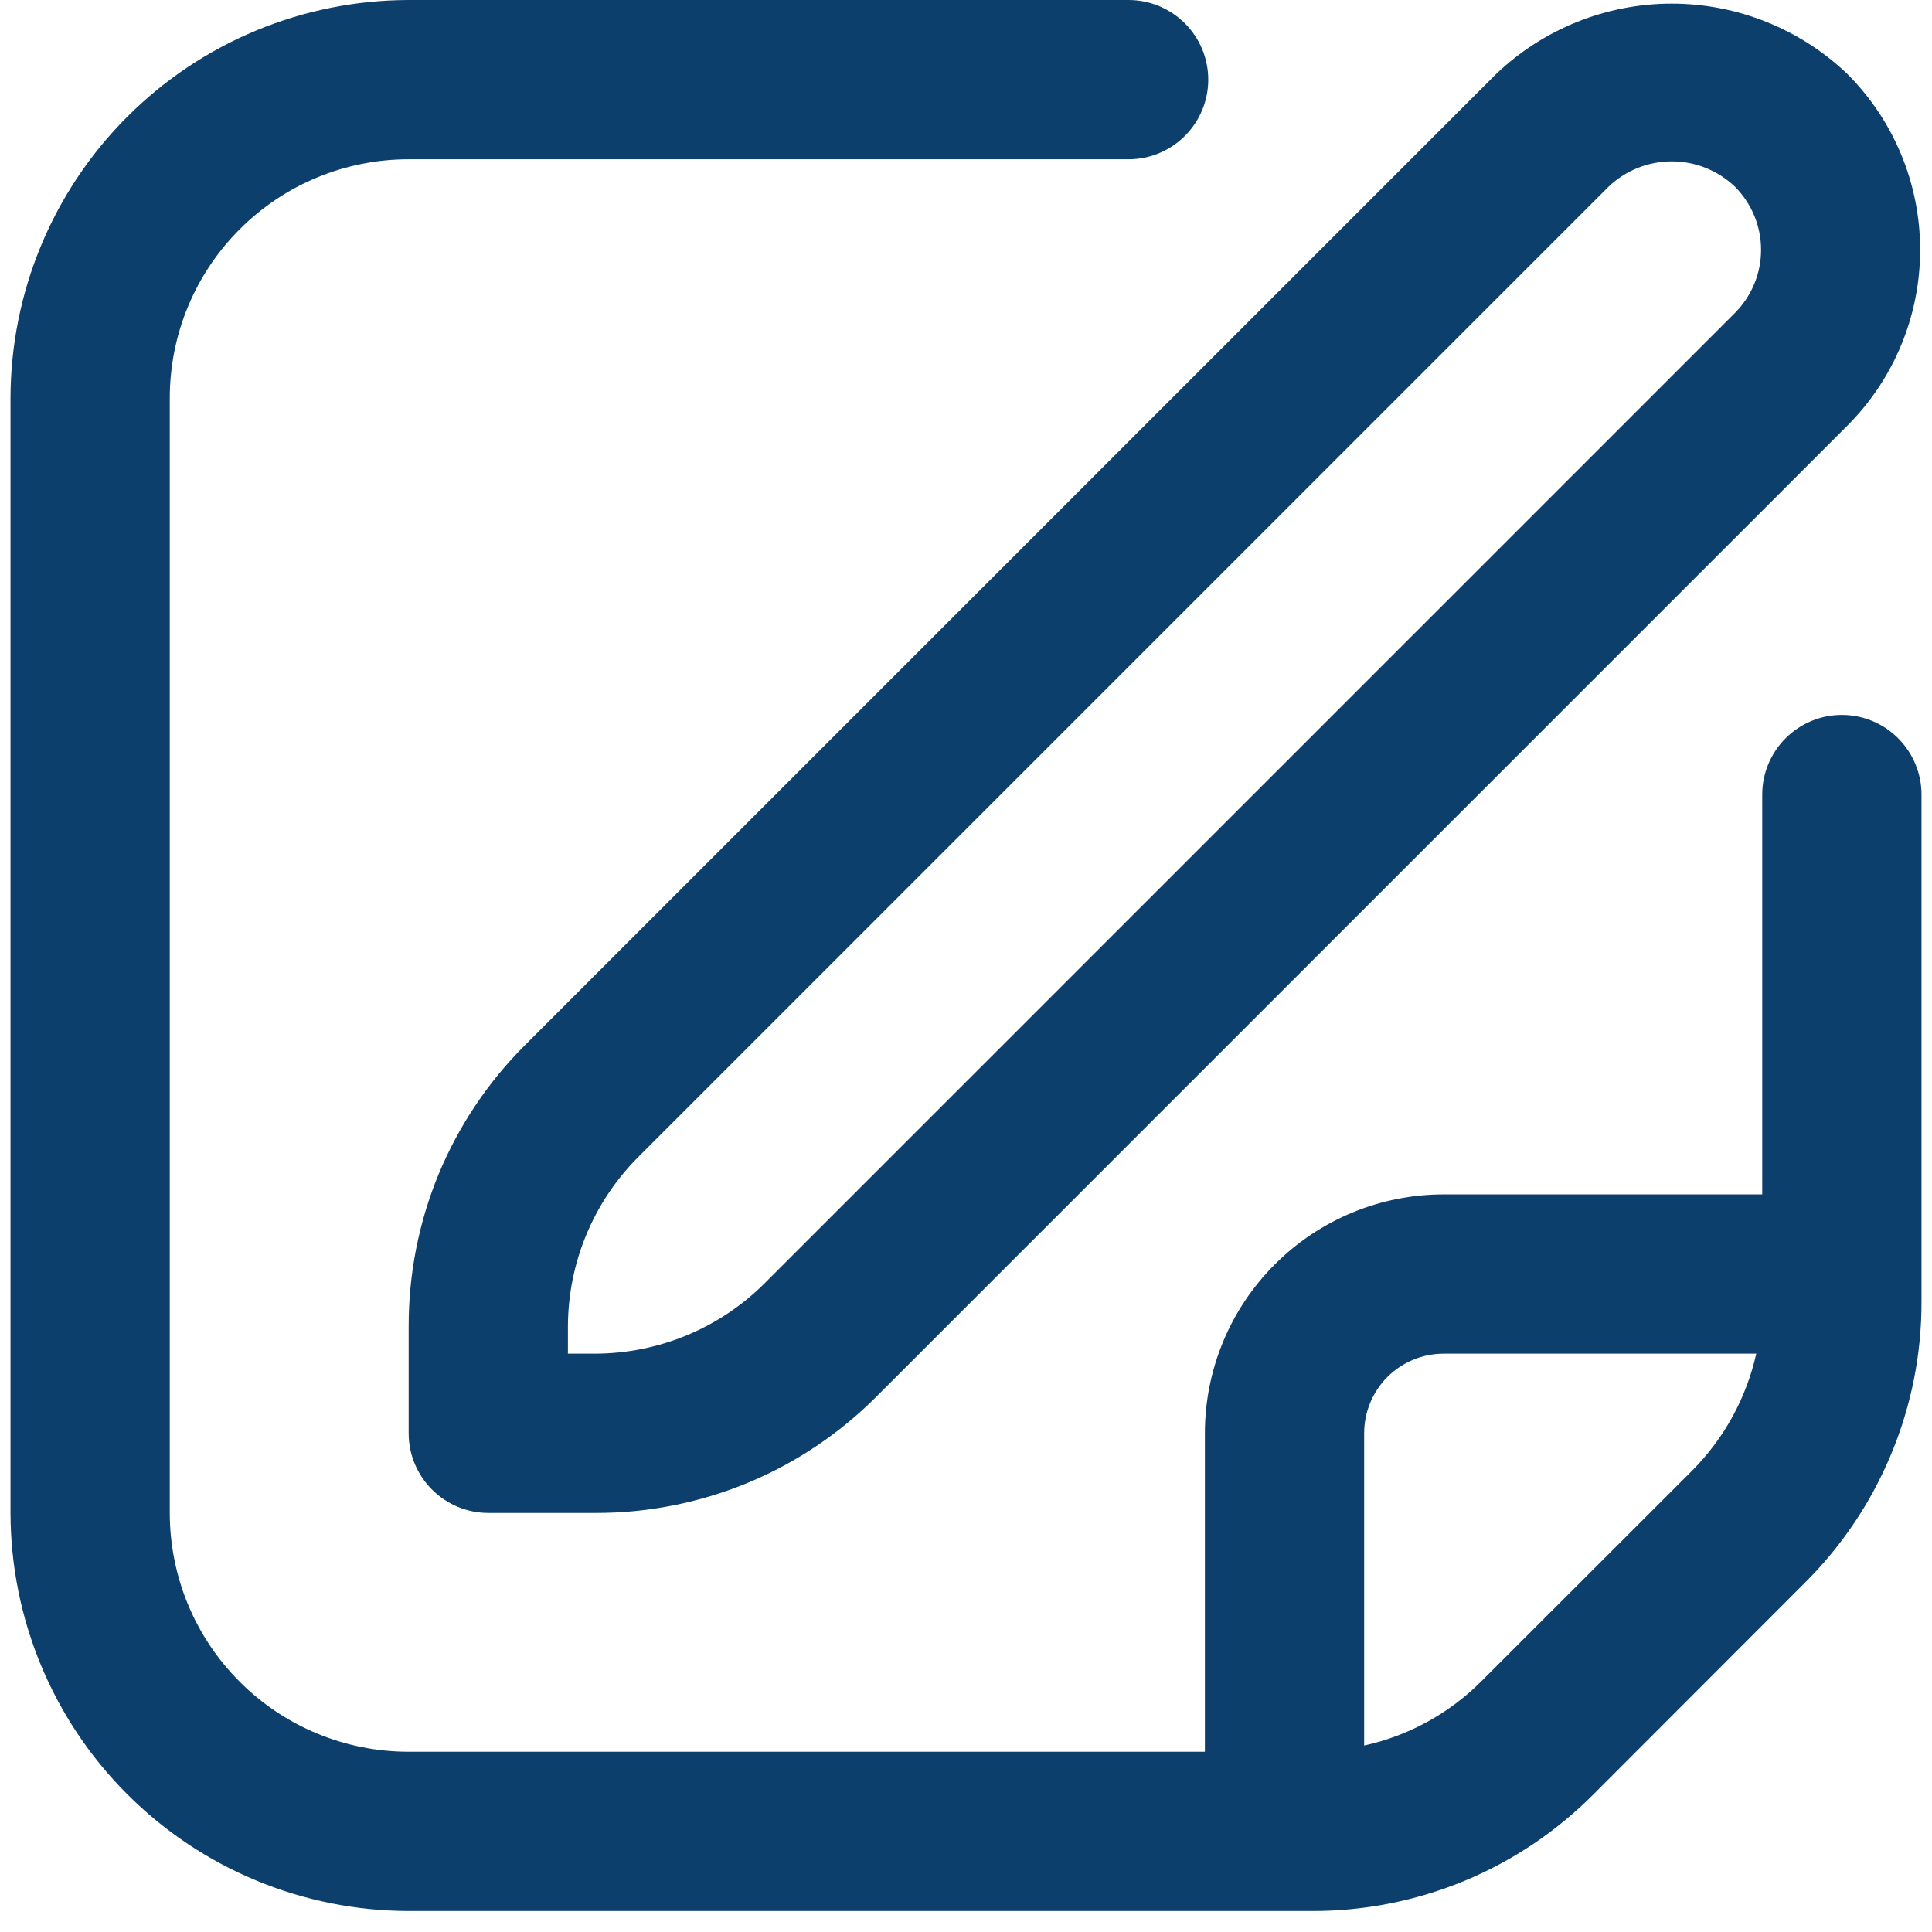 <svg width="23" height="23" viewBox="0 0 23 23" fill="none" xmlns="http://www.w3.org/2000/svg">
<g clip-path="url(#clip0_3936_2921)">
<path d="M17.81 0.882L6.253 12.439C5.812 12.878 5.462 13.4 5.223 13.975C4.985 14.551 4.864 15.167 4.865 15.79V17.063C4.865 17.314 4.965 17.555 5.143 17.733C5.321 17.911 5.562 18.011 5.813 18.011H7.086C7.709 18.013 8.325 17.891 8.901 17.653C9.476 17.415 9.998 17.064 10.437 16.623L21.994 5.066C22.548 4.511 22.859 3.758 22.859 2.974C22.859 2.19 22.548 1.437 21.994 0.882C21.431 0.344 20.681 0.043 19.902 0.043C19.123 0.043 18.373 0.344 17.81 0.882ZM20.654 3.726L9.097 15.283C8.562 15.814 7.84 16.113 7.086 16.115H6.761V15.79C6.763 15.036 7.062 14.314 7.593 13.779L19.15 2.222C19.353 2.029 19.622 1.921 19.902 1.921C20.182 1.921 20.451 2.029 20.654 2.222C20.853 2.422 20.965 2.692 20.965 2.974C20.965 3.256 20.853 3.526 20.654 3.726Z" fill="#0D3F6D"/>
<path d="M21.927 8.511C21.676 8.511 21.435 8.611 21.257 8.789C21.079 8.967 20.979 9.208 20.979 9.459V14.219H17.188C16.433 14.219 15.71 14.518 15.177 15.052C14.643 15.585 14.344 16.308 14.344 17.062V20.854H4.865C4.11 20.854 3.387 20.555 2.854 20.021C2.32 19.488 2.021 18.765 2.021 18.01V4.74C2.021 3.985 2.32 3.262 2.854 2.729C3.387 2.195 4.11 1.896 4.865 1.896H13.436C13.687 1.896 13.928 1.796 14.106 1.618C14.284 1.44 14.384 1.199 14.384 0.948C14.384 0.697 14.284 0.455 14.106 0.278C13.928 0.1 13.687 0 13.436 0L4.865 0C3.608 0.002 2.403 0.501 1.515 1.39C0.626 2.278 0.127 3.483 0.125 4.74L0.125 18.01C0.127 19.267 0.626 20.472 1.515 21.36C2.403 22.249 3.608 22.748 4.865 22.75H15.617C16.239 22.752 16.856 22.63 17.432 22.392C18.007 22.154 18.529 21.804 18.969 21.362L21.486 18.843C21.928 18.404 22.278 17.881 22.516 17.306C22.755 16.731 22.877 16.114 22.875 15.492V9.459C22.875 9.208 22.775 8.967 22.597 8.789C22.42 8.611 22.178 8.511 21.927 8.511ZM17.628 20.022C17.247 20.402 16.765 20.665 16.24 20.78V17.062C16.24 16.811 16.34 16.57 16.517 16.392C16.695 16.215 16.936 16.115 17.188 16.115H20.908C20.791 16.639 20.528 17.12 20.15 17.502L17.628 20.022Z" fill="#0D3F6D"/>
</g>
<defs>
<clipPath id="clip0_3936_2921">
<rect width="22.75" height="22.75" fill="white" transform="translate(0.125)"/>
</clipPath>
</defs>
</svg>
